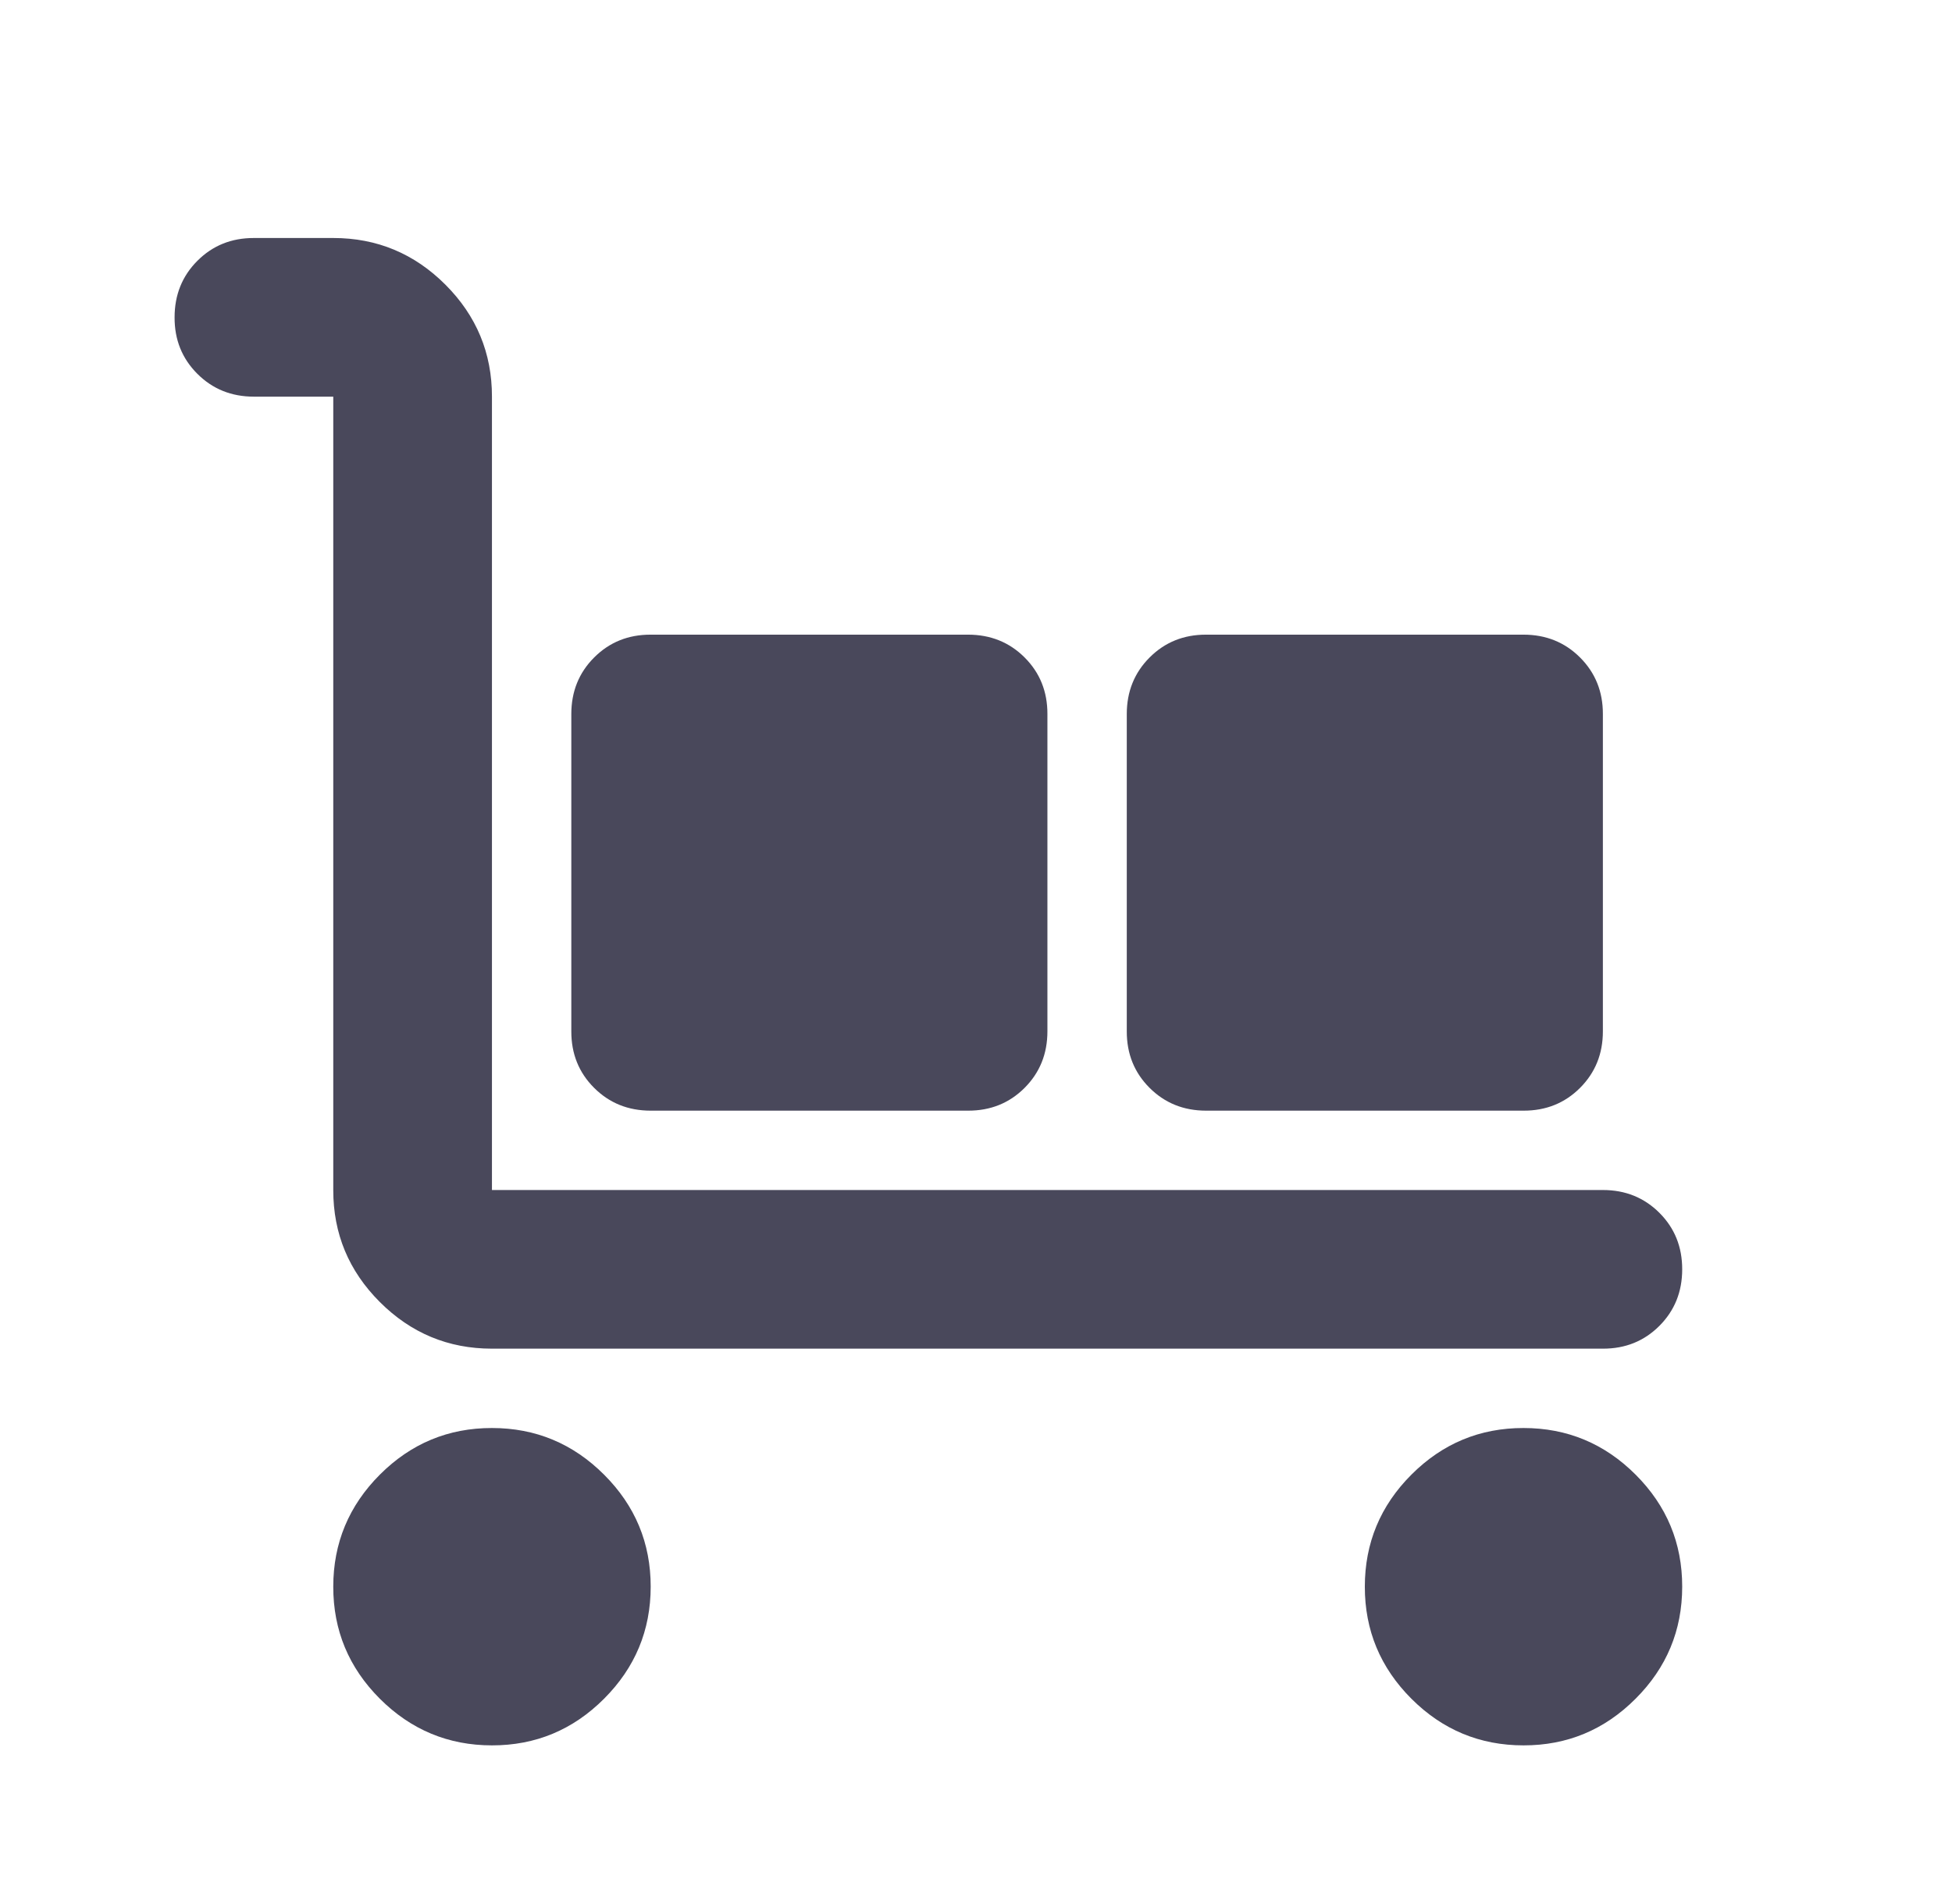 <svg width="41" height="40" viewBox="0 0 41 40" fill="none" xmlns="http://www.w3.org/2000/svg">
<path d="M33.667 28.333H10.333C9.417 28.333 8.632 28.007 7.978 27.353C7.325 26.7 6.999 25.916 7 25V8.333H5.333C4.861 8.333 4.465 8.173 4.145 7.853C3.825 7.533 3.665 7.138 3.667 6.667C3.667 6.194 3.827 5.798 4.147 5.478C4.467 5.158 4.862 4.999 5.333 5H7C7.917 5 8.702 5.327 9.355 5.98C10.008 6.633 10.334 7.418 10.333 8.333V25H33.667C34.139 25 34.535 25.16 34.855 25.48C35.175 25.8 35.334 26.196 35.333 26.667C35.333 27.139 35.173 27.535 34.853 27.855C34.533 28.175 34.138 28.334 33.667 28.333ZM10.333 36.667C9.417 36.667 8.632 36.34 7.978 35.687C7.325 35.033 6.999 34.249 7 33.333C7 32.417 7.327 31.632 7.98 30.978C8.633 30.325 9.418 29.999 10.333 30C11.25 30 12.035 30.327 12.688 30.98C13.342 31.633 13.668 32.418 13.667 33.333C13.667 34.25 13.34 35.035 12.687 35.688C12.033 36.342 11.249 36.668 10.333 36.667ZM13.667 23.333C13.194 23.333 12.798 23.173 12.478 22.853C12.158 22.533 11.999 22.138 12 21.667V15C12 14.528 12.16 14.132 12.48 13.812C12.8 13.492 13.195 13.332 13.667 13.333H20.333C20.805 13.333 21.202 13.493 21.522 13.813C21.842 14.133 22.001 14.529 22 15V21.667C22 22.139 21.84 22.535 21.52 22.855C21.2 23.175 20.804 23.334 20.333 23.333H13.667ZM25.333 23.333C24.861 23.333 24.465 23.173 24.145 22.853C23.825 22.533 23.666 22.138 23.667 21.667V15C23.667 14.528 23.827 14.132 24.147 13.812C24.467 13.492 24.862 13.332 25.333 13.333H32C32.472 13.333 32.868 13.493 33.188 13.813C33.508 14.133 33.668 14.529 33.667 15V21.667C33.667 22.139 33.507 22.535 33.187 22.855C32.867 23.175 32.471 23.334 32 23.333H25.333ZM32 36.667C31.083 36.667 30.298 36.34 29.645 35.687C28.992 35.033 28.666 34.249 28.667 33.333C28.667 32.417 28.993 31.632 29.647 30.978C30.3 30.325 31.084 29.999 32 30C32.917 30 33.702 30.327 34.355 30.98C35.008 31.633 35.334 32.418 35.333 33.333C35.333 34.25 35.007 35.035 34.353 35.688C33.7 36.342 32.916 36.668 32 36.667Z" fill="#49485B"/>
</svg>

